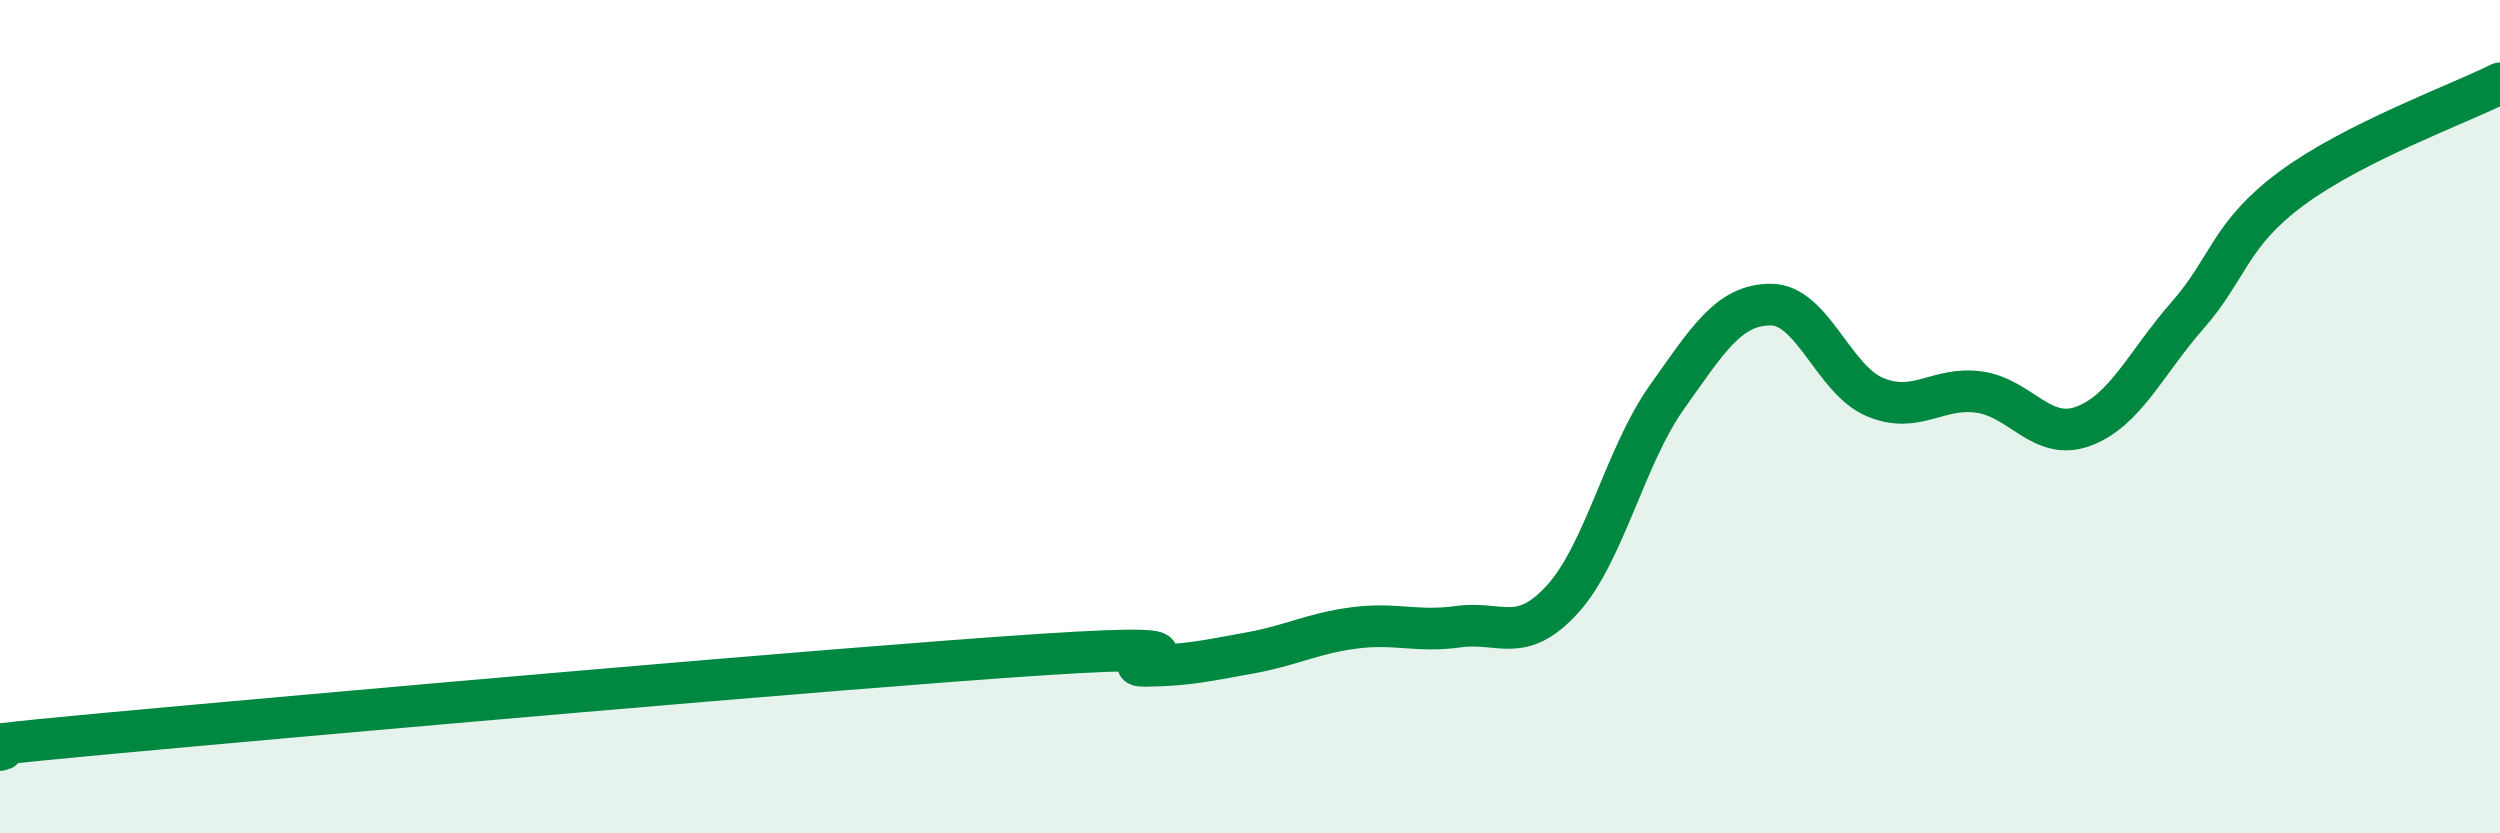 
    <svg width="60" height="20" viewBox="0 0 60 20" xmlns="http://www.w3.org/2000/svg">
      <path
        d="M 0,18 C 0.5,17.92 -2.5,18.07 2.5,17.61 C 7.5,17.15 20,16.04 25,15.71 C 30,15.38 26.5,15.99 27.5,15.98 C 28.5,15.97 29,15.85 30,15.67 C 31,15.49 31.5,15.2 32.5,15.07 C 33.5,14.94 34,15.18 35,15.04 C 36,14.9 36.5,15.48 37.5,14.38 C 38.5,13.28 39,10.95 40,9.54 C 41,8.13 41.5,7.31 42.5,7.31 C 43.5,7.31 44,9.11 45,9.53 C 46,9.95 46.5,9.27 47.5,9.41 C 48.5,9.55 49,10.6 50,10.23 C 51,9.86 51.5,8.71 52.5,7.57 C 53.5,6.43 53.5,5.63 55,4.52 C 56.5,3.41 59,2.5 60,2L60 20L0 20Z"
        fill="#008740"
        opacity="0.1"
        stroke-linecap="round"
        stroke-linejoin="round"
      />
      <path
        d="M 0,18 C 0.5,17.92 -2.5,18.07 2.5,17.61 C 7.5,17.15 20,16.04 25,15.71 C 30,15.38 26.5,15.99 27.5,15.98 C 28.5,15.97 29,15.85 30,15.67 C 31,15.49 31.5,15.2 32.5,15.07 C 33.5,14.94 34,15.18 35,15.04 C 36,14.9 36.5,15.48 37.5,14.38 C 38.5,13.28 39,10.95 40,9.54 C 41,8.13 41.5,7.31 42.5,7.31 C 43.5,7.31 44,9.11 45,9.53 C 46,9.95 46.5,9.27 47.5,9.41 C 48.5,9.55 49,10.6 50,10.23 C 51,9.86 51.5,8.71 52.5,7.57 C 53.5,6.43 53.5,5.63 55,4.52 C 56.5,3.41 59,2.5 60,2"
        stroke="#008740"
        stroke-width="1"
        fill="none"
        stroke-linecap="round"
        stroke-linejoin="round"
      />
    </svg>
  